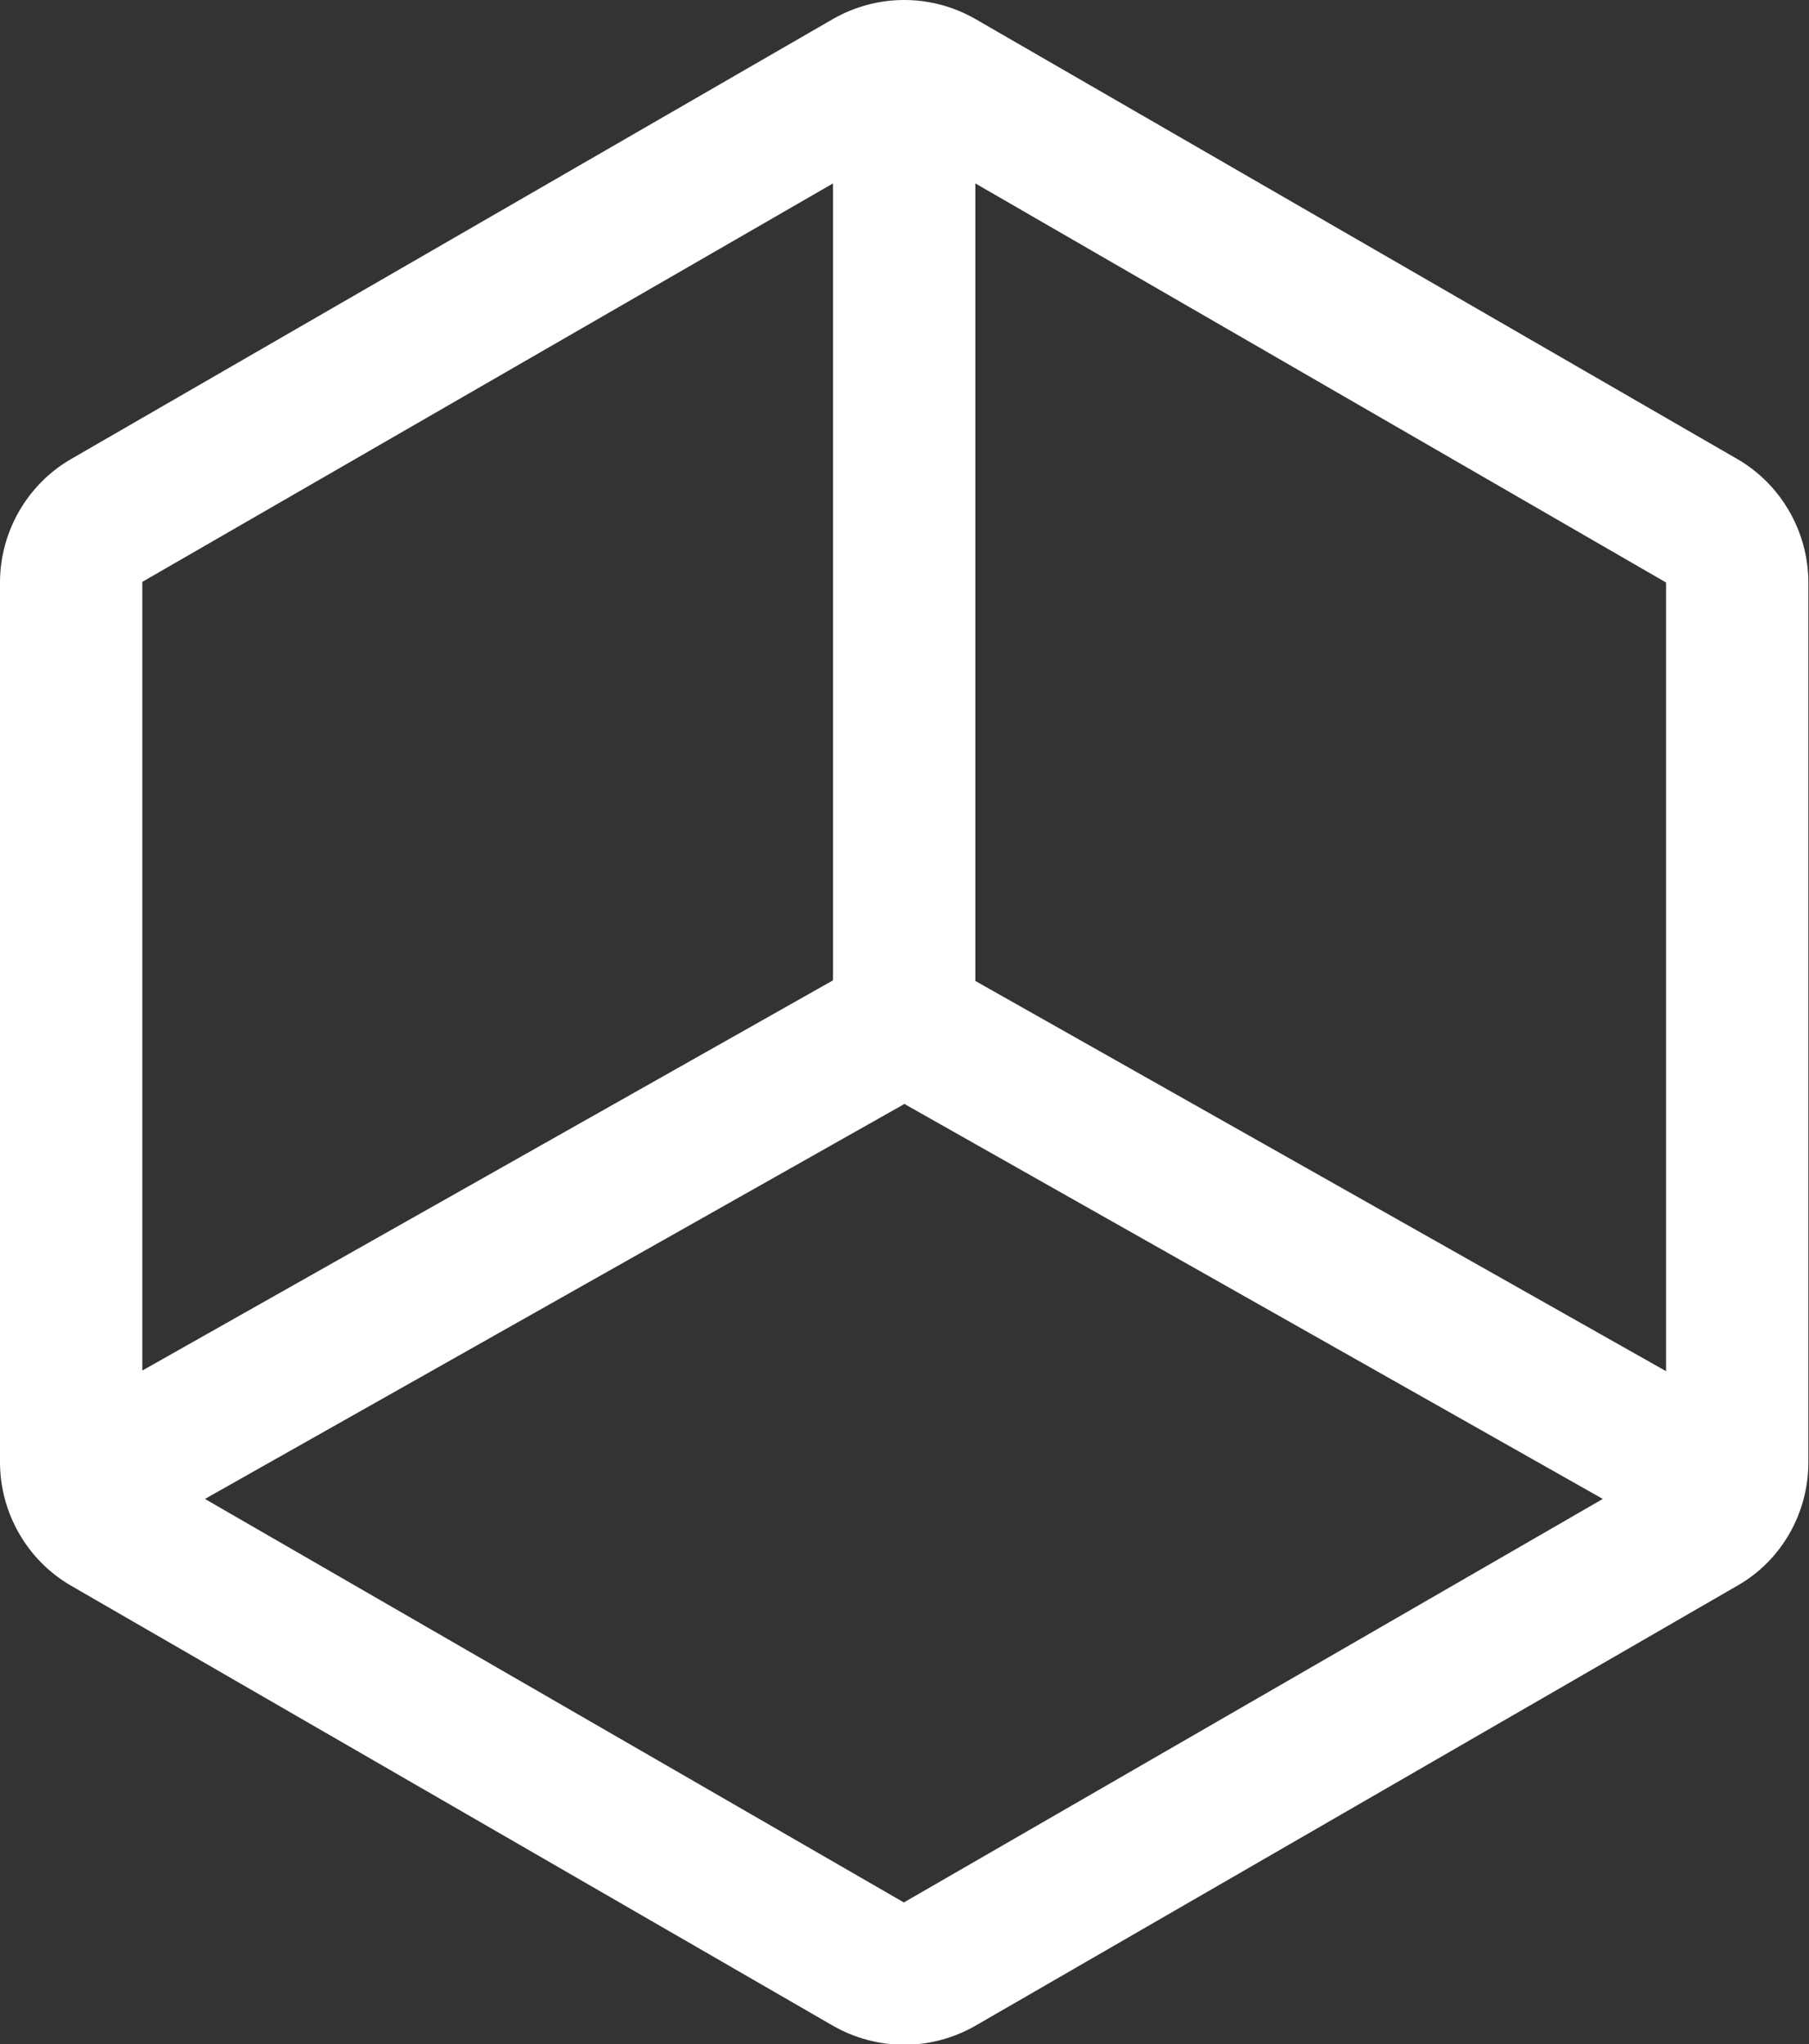 <?xml version="1.0" encoding="UTF-8"?>
<svg id="Livello_1" data-name="Livello 1" xmlns="http://www.w3.org/2000/svg" viewBox="0 0 28.6 32.32">
  <rect x="0" y="0" width="28.6" height="32.32" fill="#333333" stroke="none"/>
  <defs>
    <style>
      .cls-1 {
        fill: #fff;
      }
    </style>
  </defs>
  <path id="_3d" data-name=" 3d" class="cls-1" d="m1.12,25.07l12.05,6.96c.7.4,1.55.4,2.25,0l12.05-6.96c.7-.4,1.12-1.15,1.12-1.95v-13.91c0-.8-.43-1.55-1.12-1.95L15.42.3c-.7-.4-1.55-.4-2.25,0L1.12,7.26C.43,7.66,0,8.41,0,9.21v13.91c0,.8.43,1.55,1.12,1.95ZM15.42,2.9l10.92,6.31v12.47l-10.92-6.17V2.9Zm-1.13,14.55l11.05,6.25-11.05,6.38-11.05-6.38,11.05-6.24ZM2.25,9.2L13.17,2.9v12.6l-10.92,6.17v-12.47Z"/>
</svg>
